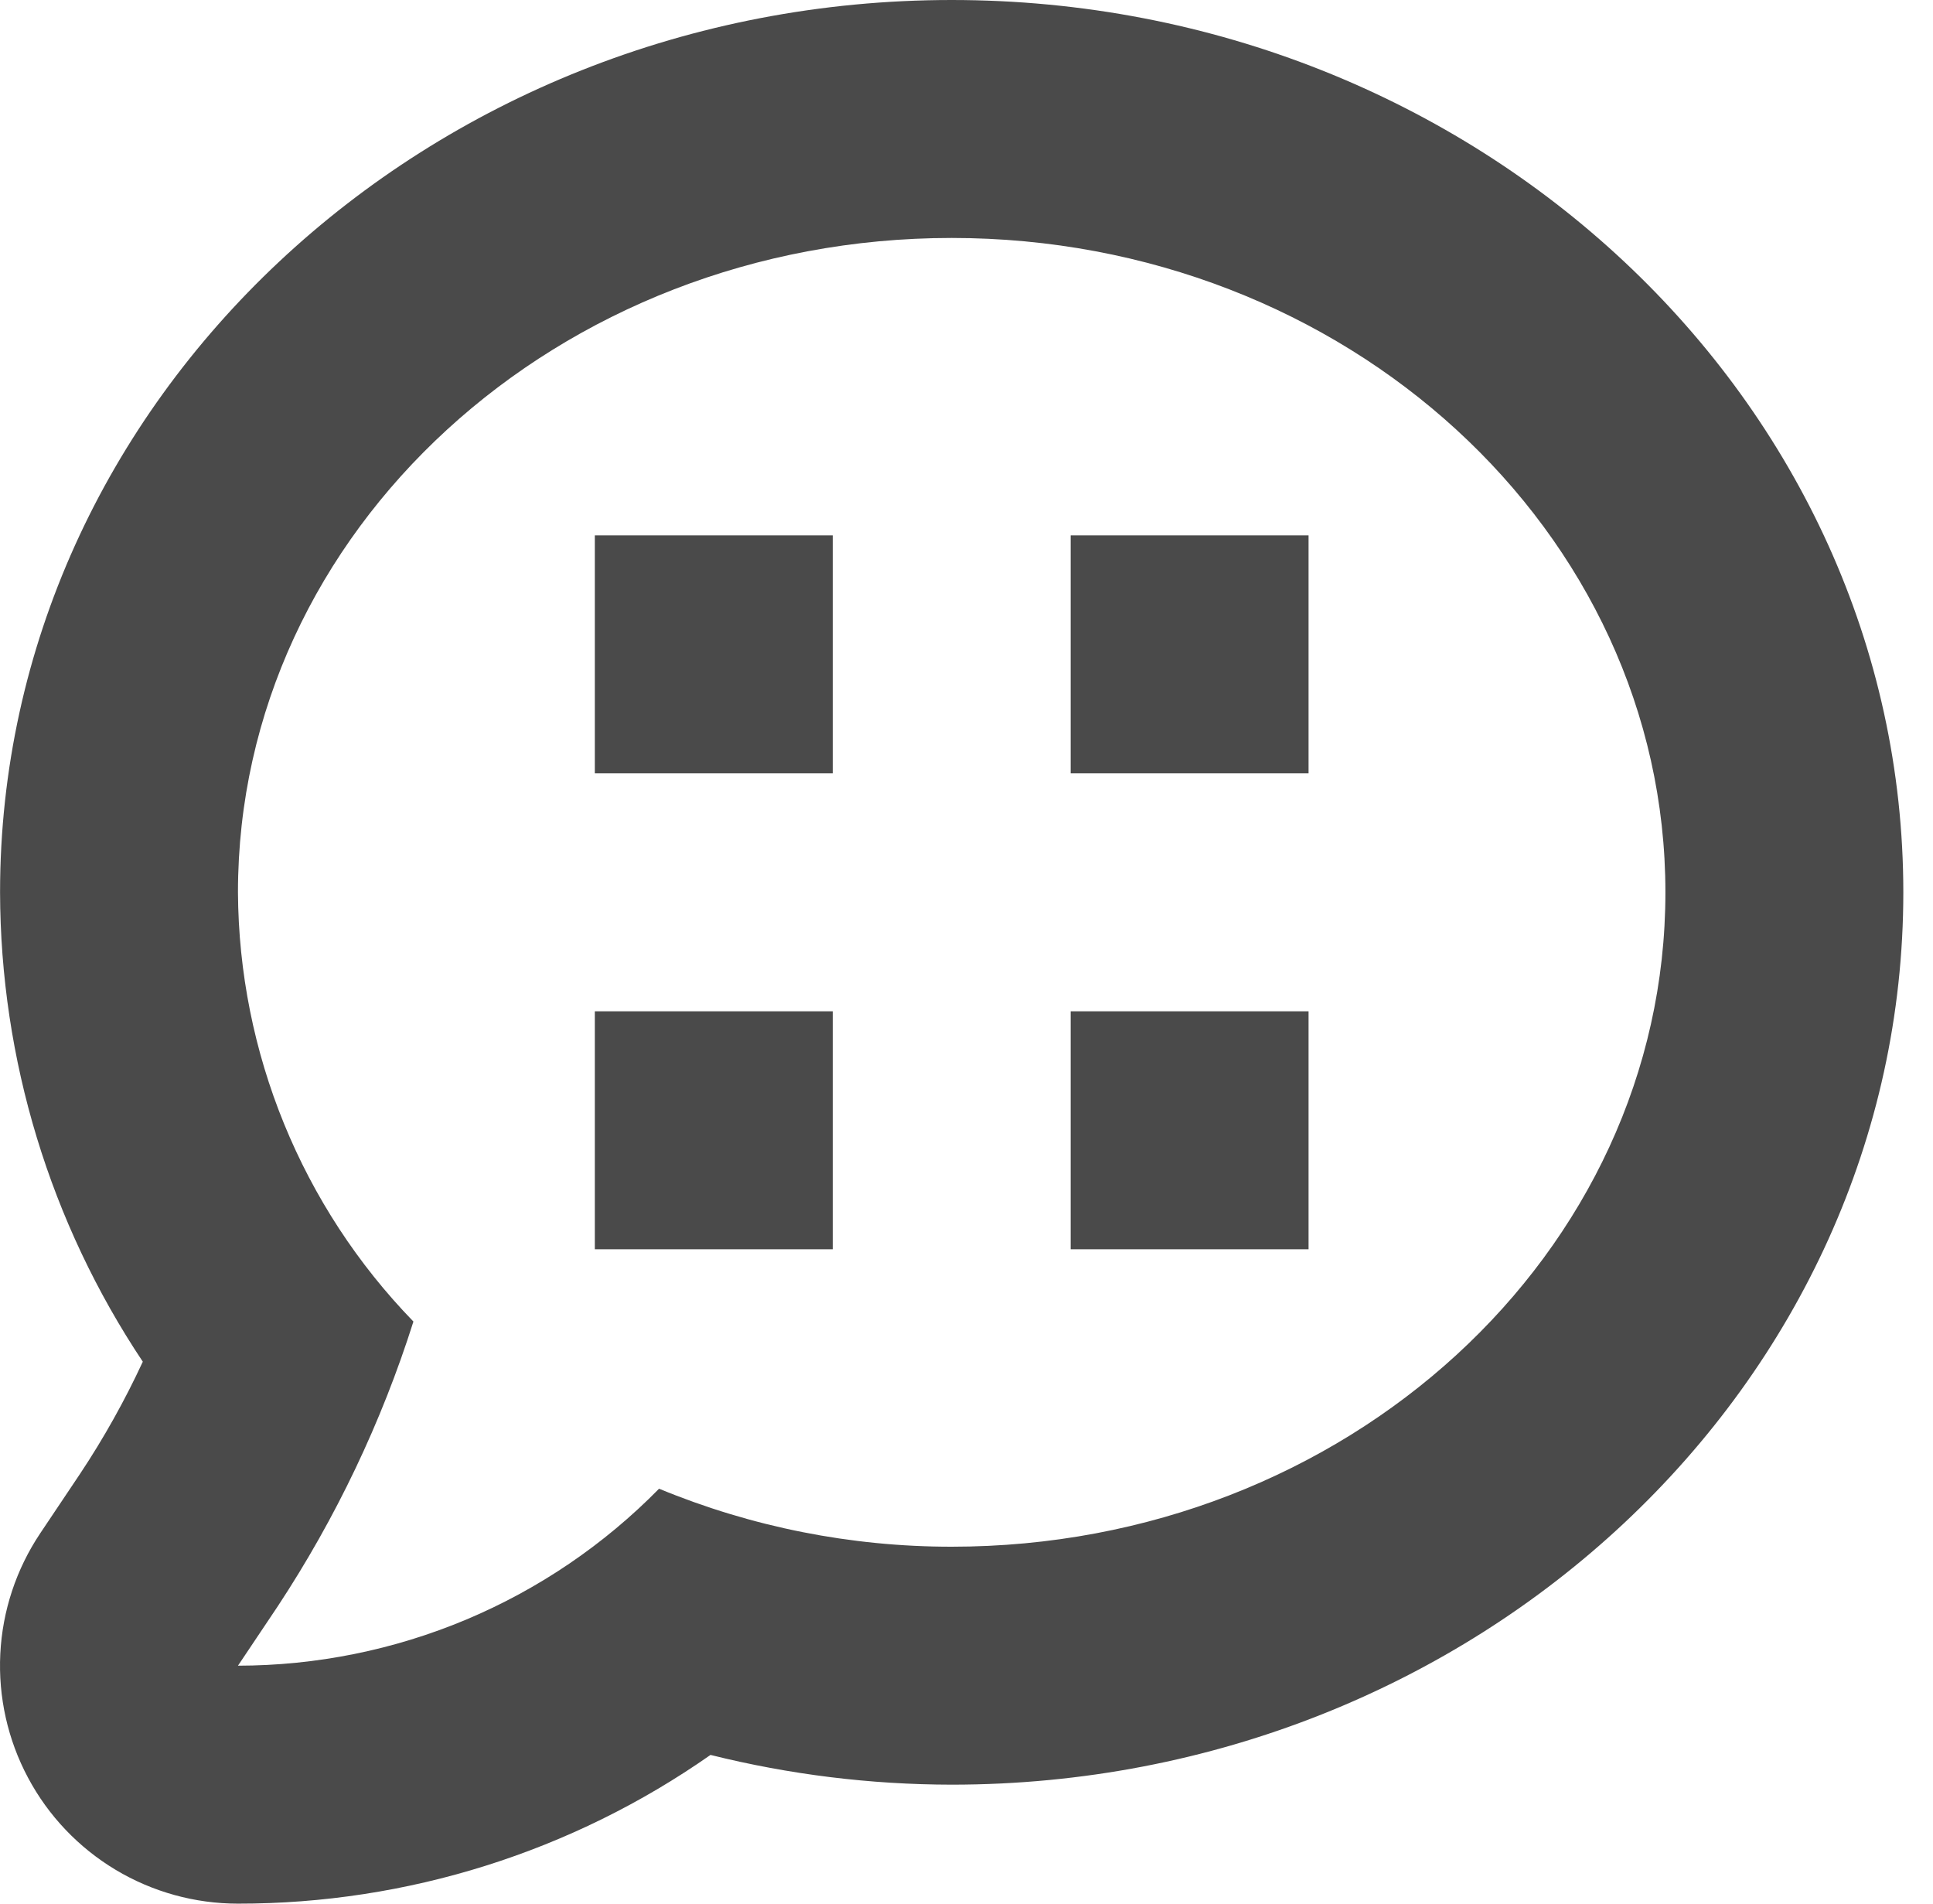 <svg width="65" height="64" viewBox="0 0 65 64" fill="none" xmlns="http://www.w3.org/2000/svg">
<path d="M28.002 34H20.002V42H28.002V34Z" fill="#4A4A4A"/>
<path d="M44.002 34H36.002V42H44.002V34Z" fill="#4A4A4A"/>
<path d="M28.002 18H20.002V26H28.002V18Z" fill="#4A4A4A"/>
<path d="M44.002 18H36.002V26H44.002V18Z" fill="#4A4A4A"/>
<path d="M2.692 49.55L1.352 51.55C0.546 52.755 0.082 54.155 0.01 55.603C-0.062 57.051 0.261 58.491 0.944 59.769C1.626 61.048 2.644 62.117 3.887 62.862C5.13 63.607 6.552 64 8.002 64C13.687 64.006 19.235 62.261 23.892 59C26.545 59.661 29.268 59.997 32.002 60C49.642 60 64.002 46.54 64.002 30C64.002 13.46 49.642 0 32.002 0C14.362 0 0.002 13.46 0.002 30C0.015 35.618 1.684 41.107 4.802 45.78C4.195 47.088 3.49 48.349 2.692 49.55ZM8.002 30C8.002 17.85 18.752 8 32.002 8C45.252 8 56.002 17.85 56.002 30C56.002 42.15 45.252 52 32.002 52C28.626 52.002 25.282 51.339 22.162 50.05C20.314 51.932 18.111 53.427 15.68 54.449C13.249 55.47 10.639 55.997 8.002 56L9.342 54C11.295 51.035 12.83 47.815 13.902 44.43C10.145 40.563 8.031 35.392 8.002 30Z" fill="#4A4A4A"/>
</svg>
